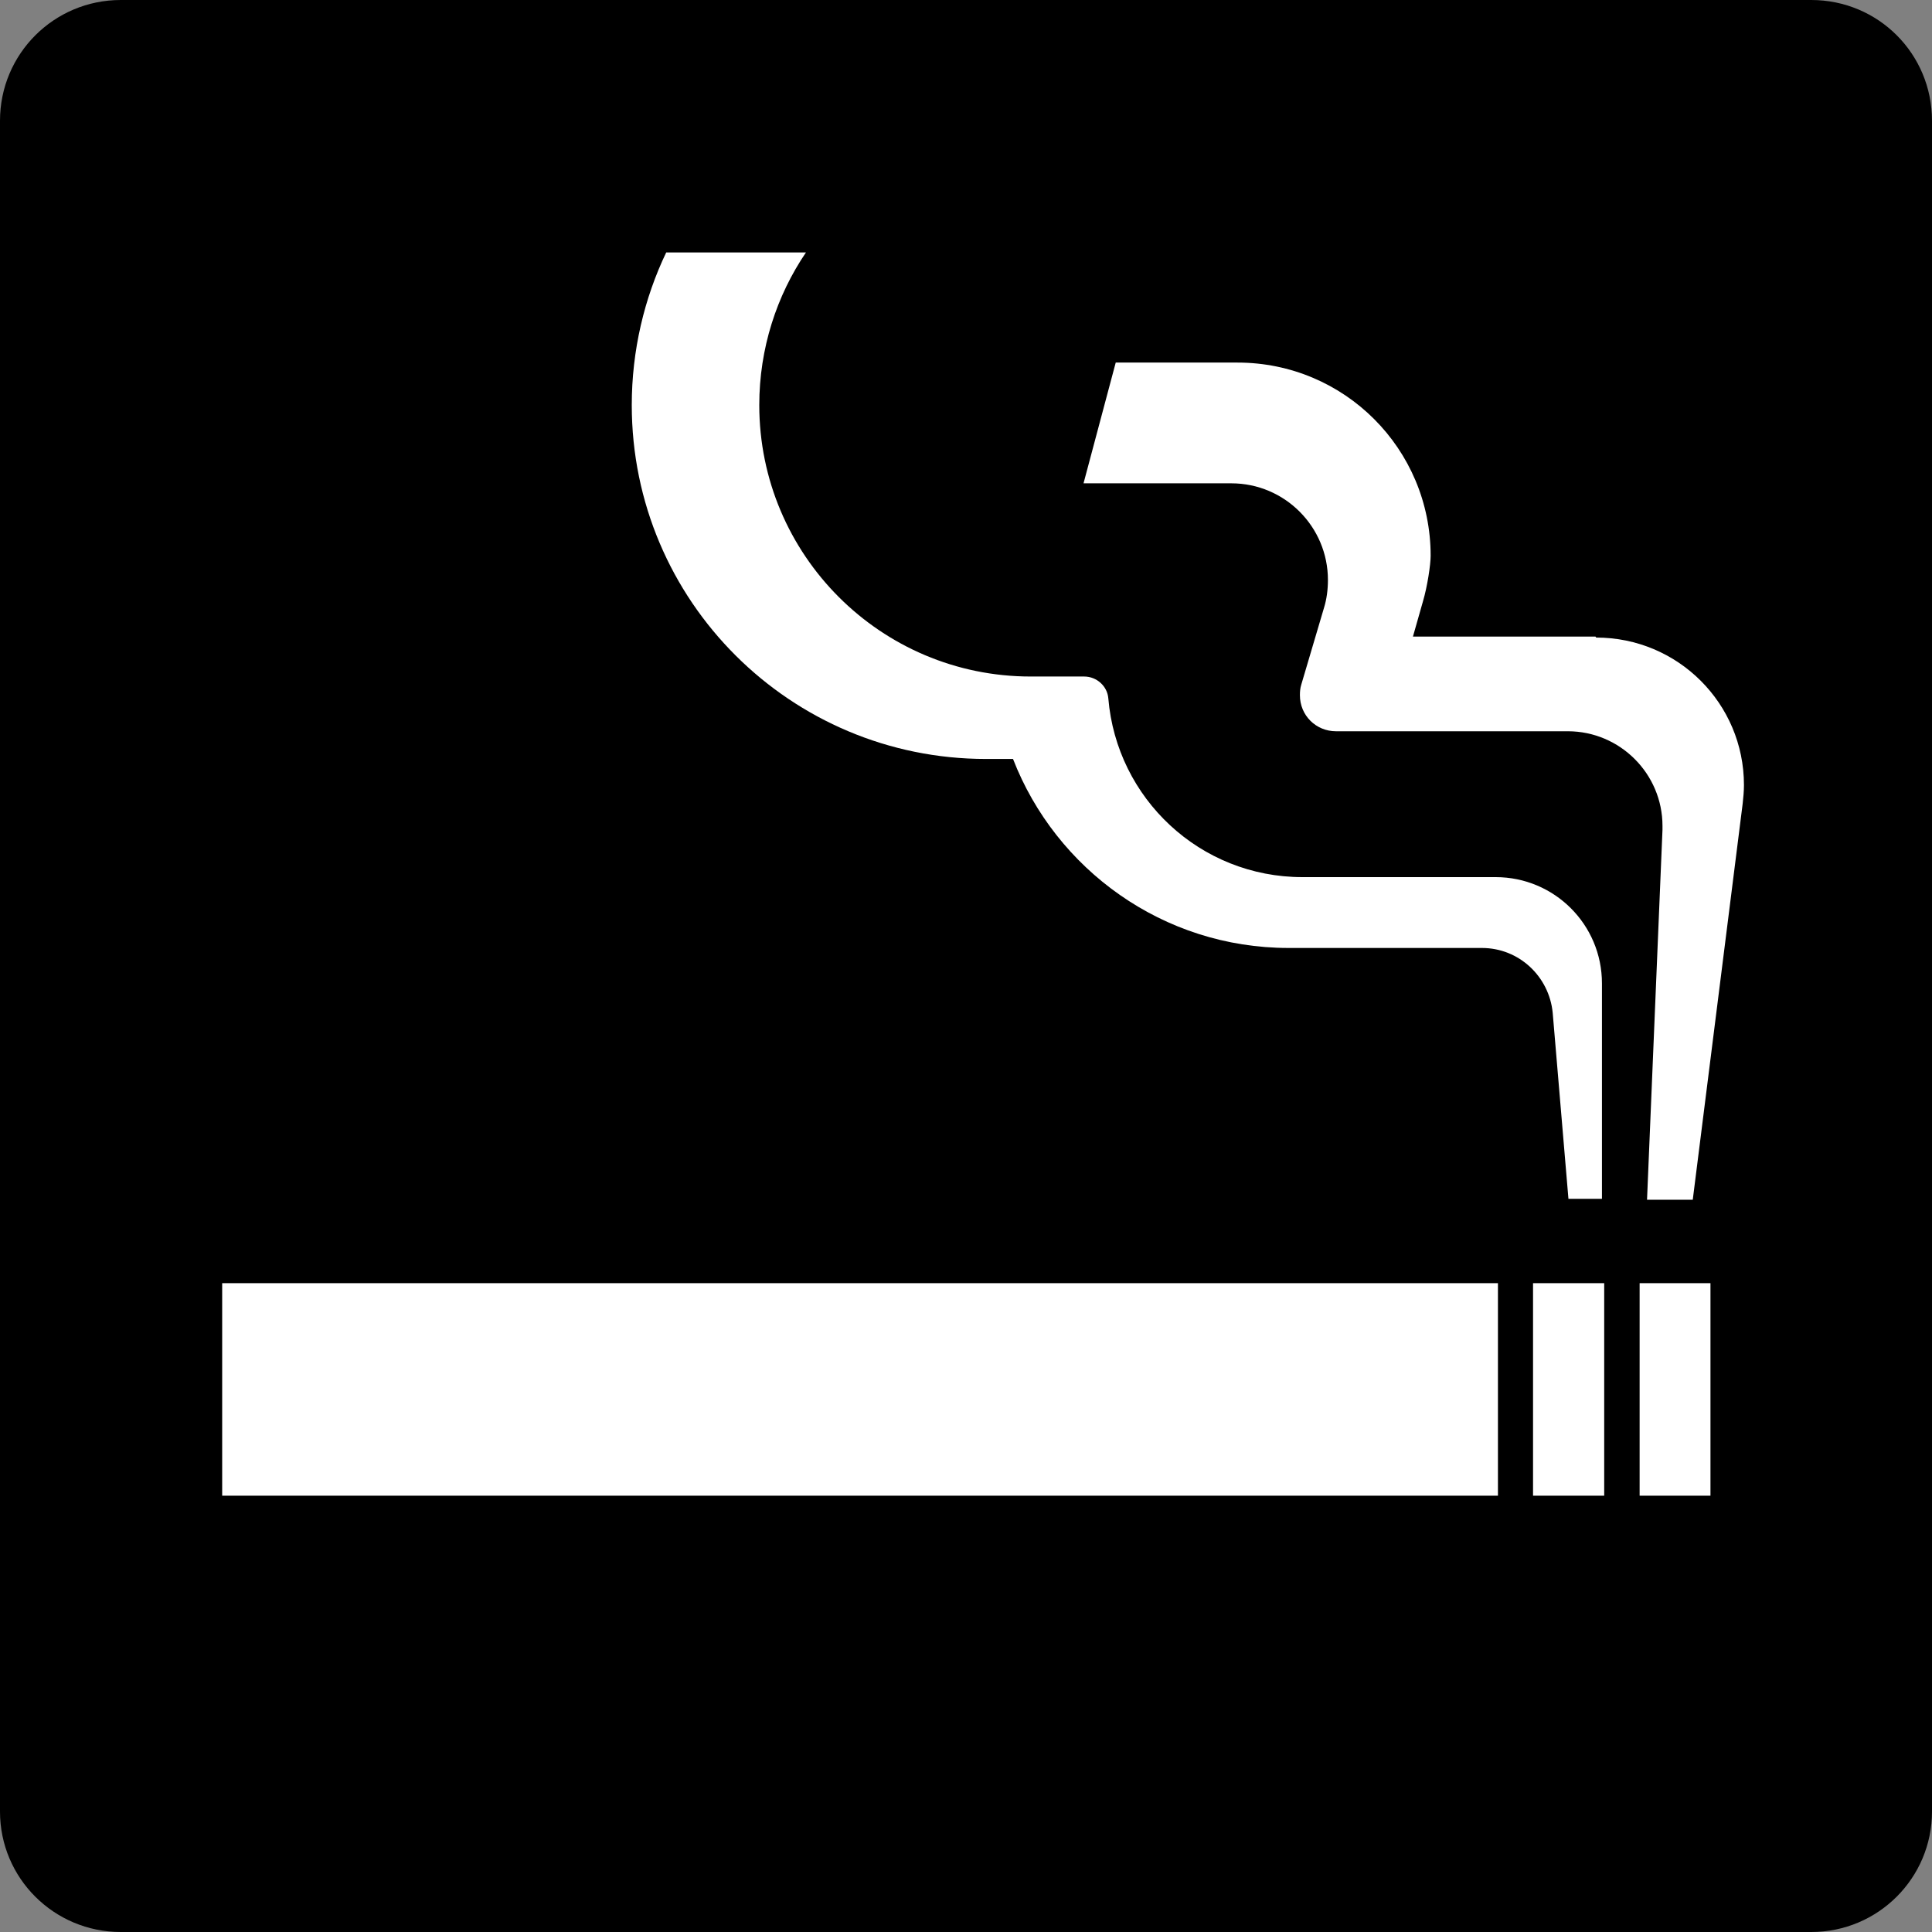 <?xml version="1.0" encoding="UTF-8"?><svg id="b" xmlns="http://www.w3.org/2000/svg" viewBox="0 0 60 60"><rect x="0" y="0" width="60" height="60" fill="#808080" stroke="none"/><g id="c"><g><path d="M3.75,60c-2.07,0-3.75-1.67-3.75-3.74V3.75C0,1.67,1.68,0,3.75,0H56.25c2.08,0,3.75,1.67,3.75,3.75V56.26c0,2.06-1.67,3.74-3.75,3.74H3.75Z"/><g><rect x="6.9" y="39.85" width="39.62" height="6.6" style="fill:#fff;"/><rect x="47.61" y="39.85" width="2.21" height="6.6" style="fill:#fff;"/><rect x="50.92" y="39.85" width="2.2" height="6.6" style="fill:#fff;"/><path d="M49.55,19.77h-5.67l.31-1.09c.14-.47,.24-1.15,.24-1.42,0-3.32-2.68-6-6-6h-3.78l-1,3.75h4.59c1.66,0,3,1.35,3,3,0,.31-.04,.6-.12,.86l-.71,2.4c-.03,.1-.04,.2-.04,.32,0,.63,.5,1.12,1.12,1.12h7.2c1.62,0,2.94,1.32,2.94,2.94v.12l-.48,11.49h1.42l1.55-12.3c.02-.19,.04-.38,.04-.58,0-2.53-2.05-4.58-4.59-4.58Z" style="fill:#fff;"/><path d="M48.71,37.23h1.04v-6.69c0-1.83-1.48-3.3-3.3-3.3h-6c-3.18,0-5.77-2.44-6.03-5.55-.03-.38-.36-.68-.75-.68h-1.66c-4.66,0-8.43-3.78-8.43-8.43,0-1.76,.54-3.4,1.45-4.74h-4.34c-.68,1.42-1.07,3.04-1.07,4.74,0,6.08,4.93,10.99,11,10.99h.84c1.33,3.43,4.66,5.87,8.56,5.87h6c1.16,0,2.09,.89,2.2,2.01l.49,5.79Z" style="fill:#fff;"/></g></g></g></svg>